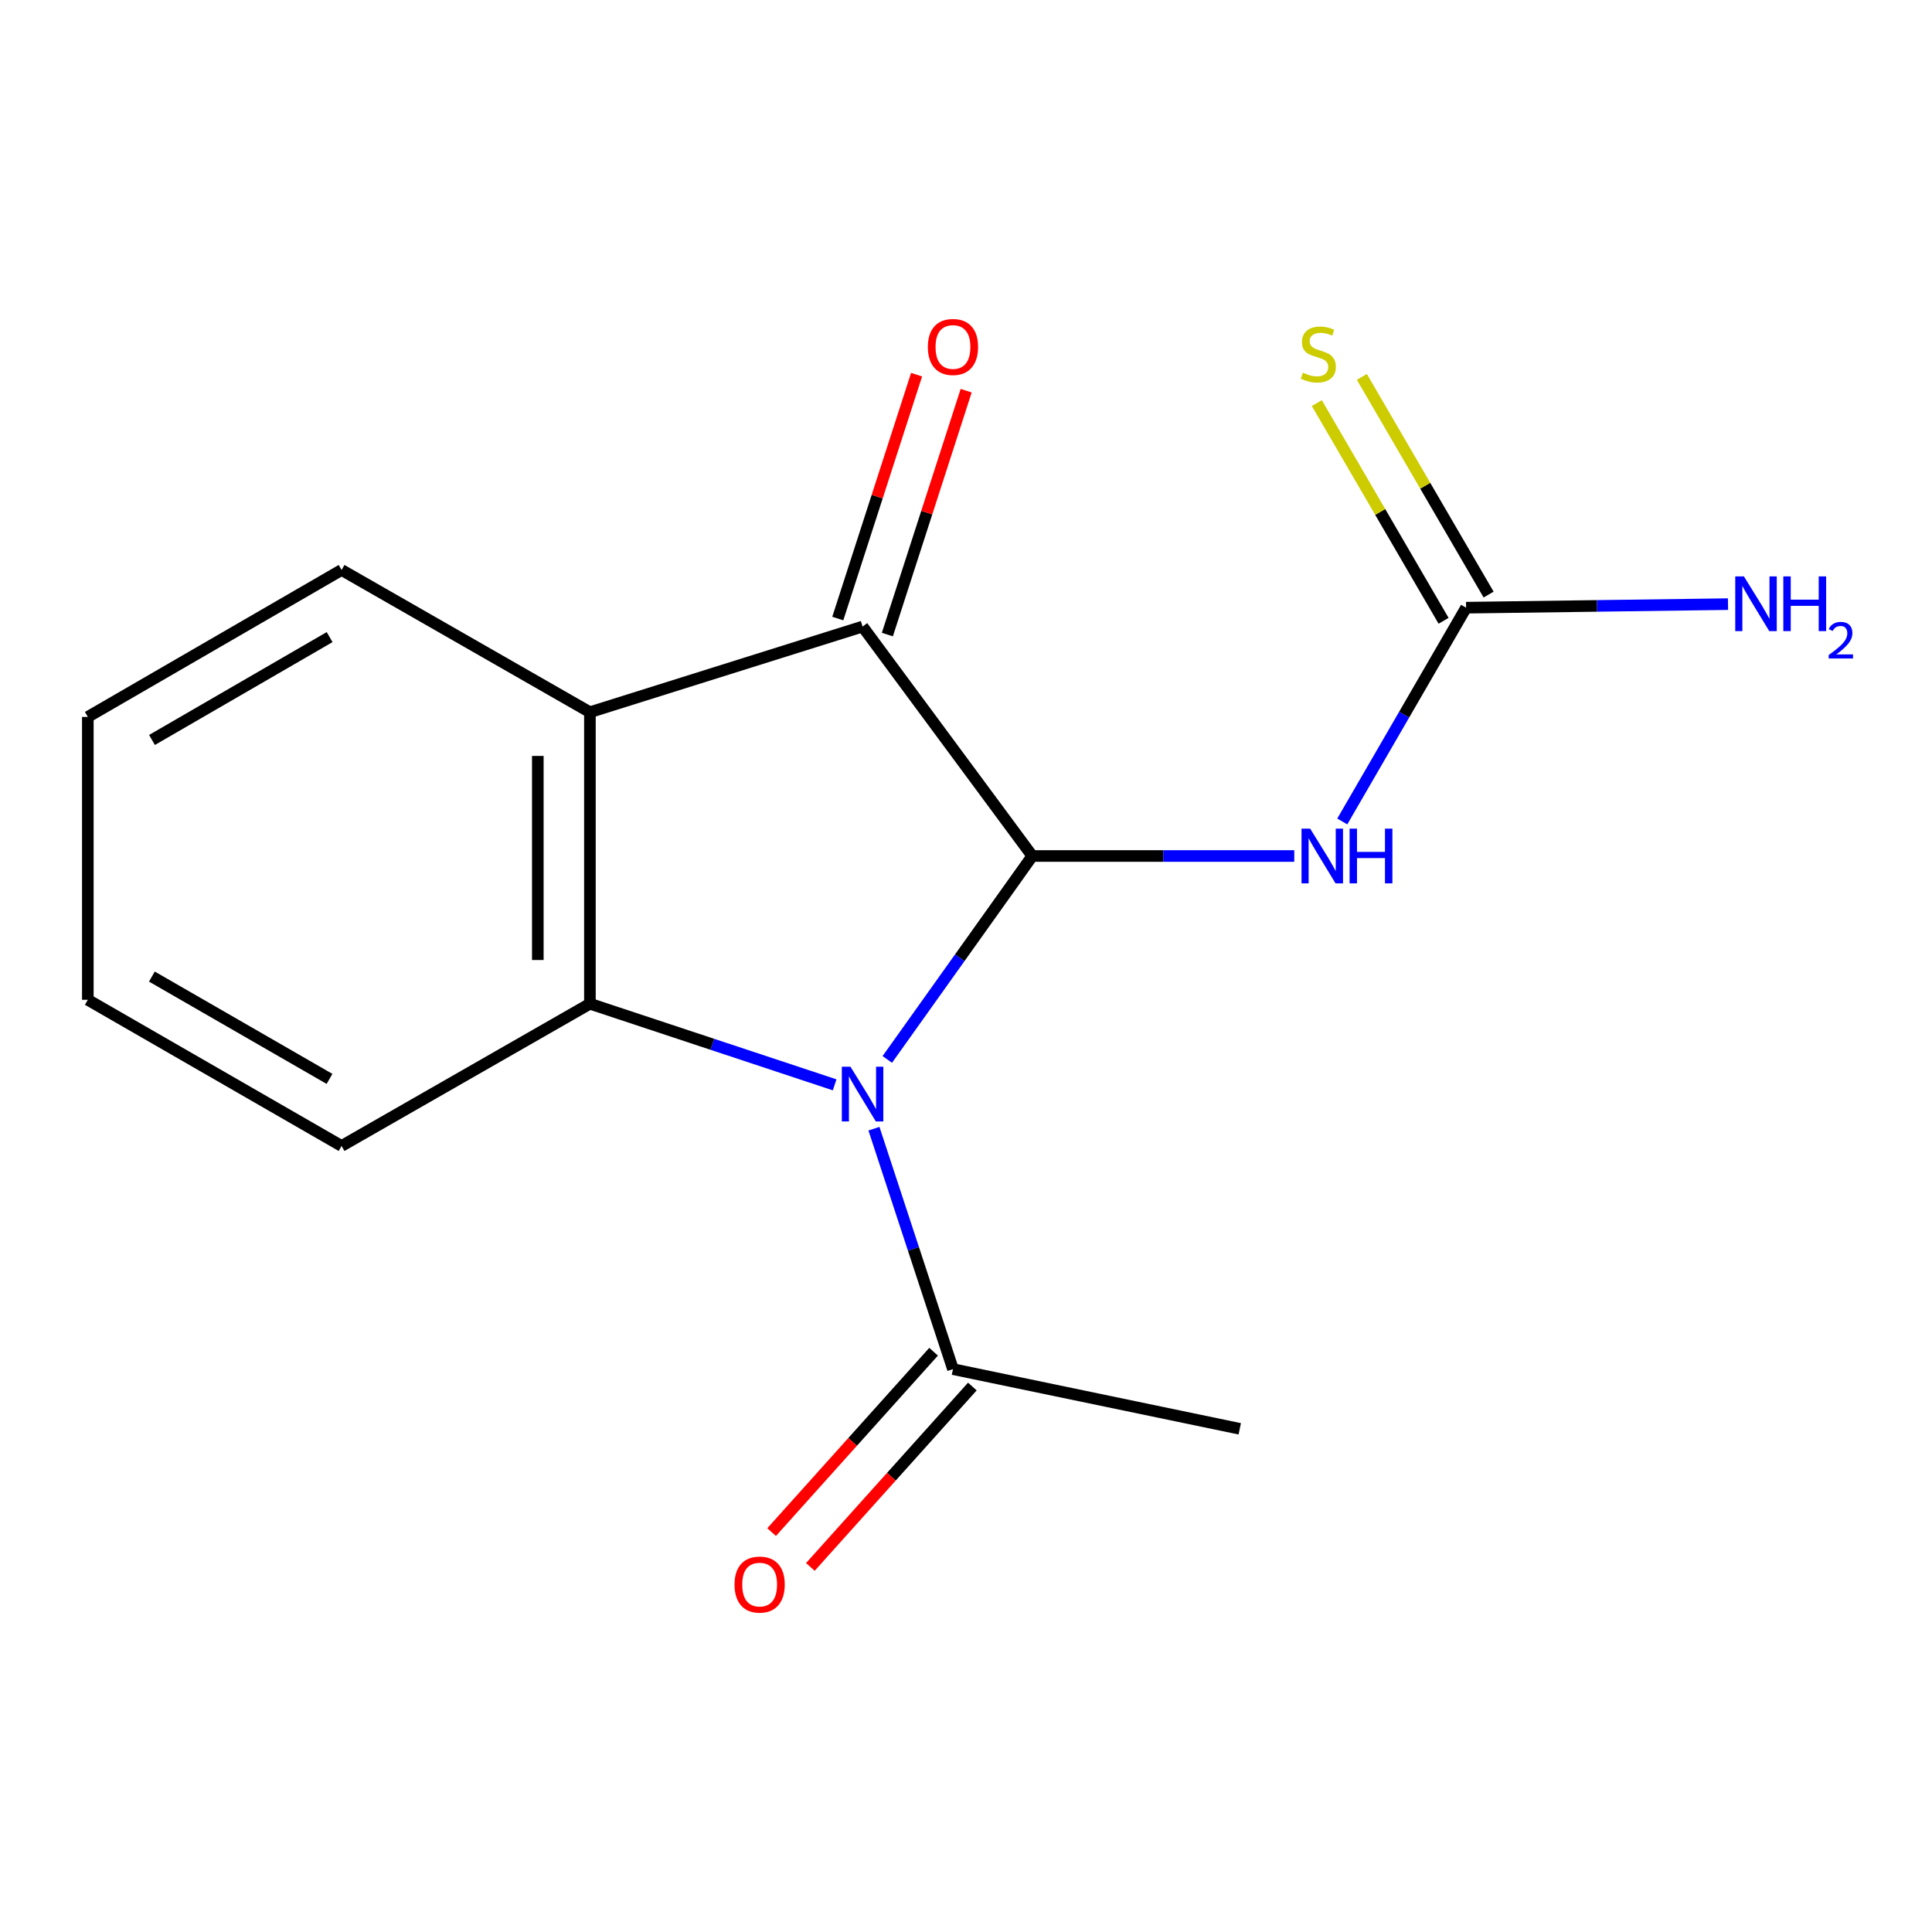 <?xml version='1.0' encoding='iso-8859-1'?>
<svg version='1.1' baseProfile='full'
              xmlns='http://www.w3.org/2000/svg'
                      xmlns:rdkit='http://www.rdkit.org/xml'
                      xmlns:xlink='http://www.w3.org/1999/xlink'
                  xml:space='preserve'
width='1000px' height='1000px' viewBox='0 0 1000 1000'>
<!-- END OF HEADER -->
<rect style='opacity:1.0;fill:#FFFFFF;stroke:none' width='1000' height='1000' x='0' y='0'> </rect>
<path class='bond-0' d='M 459.258,548.36 L 496.788,495.712' style='fill:none;fill-rule:evenodd;stroke:#0000FF;stroke-width:6px;stroke-linecap:butt;stroke-linejoin:miter;stroke-opacity:1' />
<path class='bond-0' d='M 496.788,495.712 L 534.318,443.065' style='fill:none;fill-rule:evenodd;stroke:#000000;stroke-width:6px;stroke-linecap:butt;stroke-linejoin:miter;stroke-opacity:1' />
<path class='bond-1' d='M 432.01,561.512 L 368.675,540.521' style='fill:none;fill-rule:evenodd;stroke:#0000FF;stroke-width:6px;stroke-linecap:butt;stroke-linejoin:miter;stroke-opacity:1' />
<path class='bond-1' d='M 368.675,540.521 L 305.34,519.531' style='fill:none;fill-rule:evenodd;stroke:#000000;stroke-width:6px;stroke-linecap:butt;stroke-linejoin:miter;stroke-opacity:1' />
<path class='bond-6' d='M 452.352,584.209 L 472.803,646.434' style='fill:none;fill-rule:evenodd;stroke:#0000FF;stroke-width:6px;stroke-linecap:butt;stroke-linejoin:miter;stroke-opacity:1' />
<path class='bond-6' d='M 472.803,646.434 L 493.254,708.658' style='fill:none;fill-rule:evenodd;stroke:#000000;stroke-width:6px;stroke-linecap:butt;stroke-linejoin:miter;stroke-opacity:1' />
<path class='bond-2' d='M 534.318,443.065 L 446.467,324.306' style='fill:none;fill-rule:evenodd;stroke:#000000;stroke-width:6px;stroke-linecap:butt;stroke-linejoin:miter;stroke-opacity:1' />
<path class='bond-4' d='M 534.318,443.065 L 602.115,443.065' style='fill:none;fill-rule:evenodd;stroke:#000000;stroke-width:6px;stroke-linecap:butt;stroke-linejoin:miter;stroke-opacity:1' />
<path class='bond-4' d='M 602.115,443.065 L 669.912,443.065' style='fill:none;fill-rule:evenodd;stroke:#0000FF;stroke-width:6px;stroke-linecap:butt;stroke-linejoin:miter;stroke-opacity:1' />
<path class='bond-3' d='M 305.34,519.531 L 305.34,368.636' style='fill:none;fill-rule:evenodd;stroke:#000000;stroke-width:6px;stroke-linecap:butt;stroke-linejoin:miter;stroke-opacity:1' />
<path class='bond-3' d='M 278.373,496.897 L 278.373,391.27' style='fill:none;fill-rule:evenodd;stroke:#000000;stroke-width:6px;stroke-linecap:butt;stroke-linejoin:miter;stroke-opacity:1' />
<path class='bond-11' d='M 305.34,519.531 L 176.798,593.15' style='fill:none;fill-rule:evenodd;stroke:#000000;stroke-width:6px;stroke-linecap:butt;stroke-linejoin:miter;stroke-opacity:1' />
<path class='bond-8' d='M 459.297,328.452 L 479.691,265.335' style='fill:none;fill-rule:evenodd;stroke:#000000;stroke-width:6px;stroke-linecap:butt;stroke-linejoin:miter;stroke-opacity:1' />
<path class='bond-8' d='M 479.691,265.335 L 500.086,202.219' style='fill:none;fill-rule:evenodd;stroke:#FF0000;stroke-width:6px;stroke-linecap:butt;stroke-linejoin:miter;stroke-opacity:1' />
<path class='bond-8' d='M 433.636,320.16 L 454.031,257.044' style='fill:none;fill-rule:evenodd;stroke:#000000;stroke-width:6px;stroke-linecap:butt;stroke-linejoin:miter;stroke-opacity:1' />
<path class='bond-8' d='M 454.031,257.044 L 474.425,193.927' style='fill:none;fill-rule:evenodd;stroke:#FF0000;stroke-width:6px;stroke-linecap:butt;stroke-linejoin:miter;stroke-opacity:1' />
<path class='bond-16' d='M 446.467,324.306 L 305.34,368.636' style='fill:none;fill-rule:evenodd;stroke:#000000;stroke-width:6px;stroke-linecap:butt;stroke-linejoin:miter;stroke-opacity:1' />
<path class='bond-12' d='M 305.34,368.636 L 176.798,295.017' style='fill:none;fill-rule:evenodd;stroke:#000000;stroke-width:6px;stroke-linecap:butt;stroke-linejoin:miter;stroke-opacity:1' />
<path class='bond-5' d='M 694.756,425.192 L 726.802,369.865' style='fill:none;fill-rule:evenodd;stroke:#0000FF;stroke-width:6px;stroke-linecap:butt;stroke-linejoin:miter;stroke-opacity:1' />
<path class='bond-5' d='M 726.802,369.865 L 758.847,314.538' style='fill:none;fill-rule:evenodd;stroke:#000000;stroke-width:6px;stroke-linecap:butt;stroke-linejoin:miter;stroke-opacity:1' />
<path class='bond-7' d='M 770.5,307.753 L 737.697,251.414' style='fill:none;fill-rule:evenodd;stroke:#000000;stroke-width:6px;stroke-linecap:butt;stroke-linejoin:miter;stroke-opacity:1' />
<path class='bond-7' d='M 737.697,251.414 L 704.895,195.075' style='fill:none;fill-rule:evenodd;stroke:#CCCC00;stroke-width:6px;stroke-linecap:butt;stroke-linejoin:miter;stroke-opacity:1' />
<path class='bond-7' d='M 747.195,321.322 L 714.393,264.983' style='fill:none;fill-rule:evenodd;stroke:#000000;stroke-width:6px;stroke-linecap:butt;stroke-linejoin:miter;stroke-opacity:1' />
<path class='bond-7' d='M 714.393,264.983 L 681.59,208.644' style='fill:none;fill-rule:evenodd;stroke:#CCCC00;stroke-width:6px;stroke-linecap:butt;stroke-linejoin:miter;stroke-opacity:1' />
<path class='bond-10' d='M 758.847,314.538 L 826.629,313.617' style='fill:none;fill-rule:evenodd;stroke:#000000;stroke-width:6px;stroke-linecap:butt;stroke-linejoin:miter;stroke-opacity:1' />
<path class='bond-10' d='M 826.629,313.617 L 894.411,312.697' style='fill:none;fill-rule:evenodd;stroke:#0000FF;stroke-width:6px;stroke-linecap:butt;stroke-linejoin:miter;stroke-opacity:1' />
<path class='bond-9' d='M 483.222,699.65 L 441.301,746.334' style='fill:none;fill-rule:evenodd;stroke:#000000;stroke-width:6px;stroke-linecap:butt;stroke-linejoin:miter;stroke-opacity:1' />
<path class='bond-9' d='M 441.301,746.334 L 399.38,793.018' style='fill:none;fill-rule:evenodd;stroke:#FF0000;stroke-width:6px;stroke-linecap:butt;stroke-linejoin:miter;stroke-opacity:1' />
<path class='bond-9' d='M 503.286,717.667 L 461.366,764.351' style='fill:none;fill-rule:evenodd;stroke:#000000;stroke-width:6px;stroke-linecap:butt;stroke-linejoin:miter;stroke-opacity:1' />
<path class='bond-9' d='M 461.366,764.351 L 419.445,811.036' style='fill:none;fill-rule:evenodd;stroke:#FF0000;stroke-width:6px;stroke-linecap:butt;stroke-linejoin:miter;stroke-opacity:1' />
<path class='bond-13' d='M 493.254,708.658 L 641.691,739.55' style='fill:none;fill-rule:evenodd;stroke:#000000;stroke-width:6px;stroke-linecap:butt;stroke-linejoin:miter;stroke-opacity:1' />
<path class='bond-14' d='M 176.798,593.15 L 45.455,517.493' style='fill:none;fill-rule:evenodd;stroke:#000000;stroke-width:6px;stroke-linecap:butt;stroke-linejoin:miter;stroke-opacity:1' />
<path class='bond-14' d='M 170.557,558.434 L 78.616,505.474' style='fill:none;fill-rule:evenodd;stroke:#000000;stroke-width:6px;stroke-linecap:butt;stroke-linejoin:miter;stroke-opacity:1' />
<path class='bond-17' d='M 176.798,295.017 L 45.455,371.078' style='fill:none;fill-rule:evenodd;stroke:#000000;stroke-width:6px;stroke-linecap:butt;stroke-linejoin:miter;stroke-opacity:1' />
<path class='bond-17' d='M 170.611,329.762 L 78.67,383.005' style='fill:none;fill-rule:evenodd;stroke:#000000;stroke-width:6px;stroke-linecap:butt;stroke-linejoin:miter;stroke-opacity:1' />
<path class='bond-15' d='M 45.455,517.493 L 45.455,371.078' style='fill:none;fill-rule:evenodd;stroke:#000000;stroke-width:6px;stroke-linecap:butt;stroke-linejoin:miter;stroke-opacity:1' />
<path  class='atom-0' d='M 440.207 552.143
L 449.487 567.143
Q 450.407 568.623, 451.887 571.303
Q 453.367 573.983, 453.447 574.143
L 453.447 552.143
L 457.207 552.143
L 457.207 580.463
L 453.327 580.463
L 443.367 564.063
Q 442.207 562.143, 440.967 559.943
Q 439.767 557.743, 439.407 557.063
L 439.407 580.463
L 435.727 580.463
L 435.727 552.143
L 440.207 552.143
' fill='#0000FF'/>
<path  class='atom-5' d='M 678.144 428.905
L 687.424 443.905
Q 688.344 445.385, 689.824 448.065
Q 691.304 450.745, 691.384 450.905
L 691.384 428.905
L 695.144 428.905
L 695.144 457.225
L 691.264 457.225
L 681.304 440.825
Q 680.144 438.905, 678.904 436.705
Q 677.704 434.505, 677.344 433.825
L 677.344 457.225
L 673.664 457.225
L 673.664 428.905
L 678.144 428.905
' fill='#0000FF'/>
<path  class='atom-5' d='M 698.544 428.905
L 702.384 428.905
L 702.384 440.945
L 716.864 440.945
L 716.864 428.905
L 720.704 428.905
L 720.704 457.225
L 716.864 457.225
L 716.864 444.145
L 702.384 444.145
L 702.384 457.225
L 698.544 457.225
L 698.544 428.905
' fill='#0000FF'/>
<path  class='atom-8' d='M 674.366 192.899
Q 674.686 193.019, 676.006 193.579
Q 677.326 194.139, 678.766 194.499
Q 680.246 194.819, 681.686 194.819
Q 684.366 194.819, 685.926 193.539
Q 687.486 192.219, 687.486 189.939
Q 687.486 188.379, 686.686 187.419
Q 685.926 186.459, 684.726 185.939
Q 683.526 185.419, 681.526 184.819
Q 679.006 184.059, 677.486 183.339
Q 676.006 182.619, 674.926 181.099
Q 673.886 179.579, 673.886 177.019
Q 673.886 173.459, 676.286 171.259
Q 678.726 169.059, 683.526 169.059
Q 686.806 169.059, 690.526 170.619
L 689.606 173.699
Q 686.206 172.299, 683.646 172.299
Q 680.886 172.299, 679.366 173.459
Q 677.846 174.579, 677.886 176.539
Q 677.886 178.059, 678.646 178.979
Q 679.446 179.899, 680.566 180.419
Q 681.726 180.939, 683.646 181.539
Q 686.206 182.339, 687.726 183.139
Q 689.246 183.939, 690.326 185.579
Q 691.446 187.179, 691.446 189.939
Q 691.446 193.859, 688.806 195.979
Q 686.206 198.059, 681.846 198.059
Q 679.326 198.059, 677.406 197.499
Q 675.526 196.979, 673.286 196.059
L 674.366 192.899
' fill='#CCCC00'/>
<path  class='atom-9' d='M 480.254 179.589
Q 480.254 172.789, 483.614 168.989
Q 486.974 165.189, 493.254 165.189
Q 499.534 165.189, 502.894 168.989
Q 506.254 172.789, 506.254 179.589
Q 506.254 186.469, 502.854 190.389
Q 499.454 194.269, 493.254 194.269
Q 487.014 194.269, 483.614 190.389
Q 480.254 186.509, 480.254 179.589
M 493.254 191.069
Q 497.574 191.069, 499.894 188.189
Q 502.254 185.269, 502.254 179.589
Q 502.254 174.029, 499.894 171.229
Q 497.574 168.389, 493.254 168.389
Q 488.934 168.389, 486.574 171.189
Q 484.254 173.989, 484.254 179.589
Q 484.254 185.309, 486.574 188.189
Q 488.934 191.069, 493.254 191.069
' fill='#FF0000'/>
<path  class='atom-10' d='M 380.192 820.171
Q 380.192 813.371, 383.552 809.571
Q 386.912 805.771, 393.192 805.771
Q 399.472 805.771, 402.832 809.571
Q 406.192 813.371, 406.192 820.171
Q 406.192 827.051, 402.792 830.971
Q 399.392 834.851, 393.192 834.851
Q 386.952 834.851, 383.552 830.971
Q 380.192 827.091, 380.192 820.171
M 393.192 831.651
Q 397.512 831.651, 399.832 828.771
Q 402.192 825.851, 402.192 820.171
Q 402.192 814.611, 399.832 811.811
Q 397.512 808.971, 393.192 808.971
Q 388.872 808.971, 386.512 811.771
Q 384.192 814.571, 384.192 820.171
Q 384.192 825.891, 386.512 828.771
Q 388.872 831.651, 393.192 831.651
' fill='#FF0000'/>
<path  class='atom-11' d='M 902.643 298.34
L 911.923 313.34
Q 912.843 314.82, 914.323 317.5
Q 915.803 320.18, 915.883 320.34
L 915.883 298.34
L 919.643 298.34
L 919.643 326.66
L 915.763 326.66
L 905.803 310.26
Q 904.643 308.34, 903.403 306.14
Q 902.203 303.94, 901.843 303.26
L 901.843 326.66
L 898.163 326.66
L 898.163 298.34
L 902.643 298.34
' fill='#0000FF'/>
<path  class='atom-11' d='M 923.043 298.34
L 926.883 298.34
L 926.883 310.38
L 941.363 310.38
L 941.363 298.34
L 945.203 298.34
L 945.203 326.66
L 941.363 326.66
L 941.363 313.58
L 926.883 313.58
L 926.883 326.66
L 923.043 326.66
L 923.043 298.34
' fill='#0000FF'/>
<path  class='atom-11' d='M 946.576 325.667
Q 947.262 323.898, 948.899 322.921
Q 950.536 321.918, 952.806 321.918
Q 955.631 321.918, 957.215 323.449
Q 958.799 324.98, 958.799 327.7
Q 958.799 330.472, 956.74 333.059
Q 954.707 335.646, 950.483 338.708
L 959.116 338.708
L 959.116 340.82
L 946.523 340.82
L 946.523 339.052
Q 950.008 336.57, 952.067 334.722
Q 954.153 332.874, 955.156 331.211
Q 956.159 329.548, 956.159 327.832
Q 956.159 326.036, 955.261 325.033
Q 954.364 324.03, 952.806 324.03
Q 951.301 324.03, 950.298 324.637
Q 949.295 325.244, 948.582 326.591
L 946.576 325.667
' fill='#0000FF'/>
</svg>
